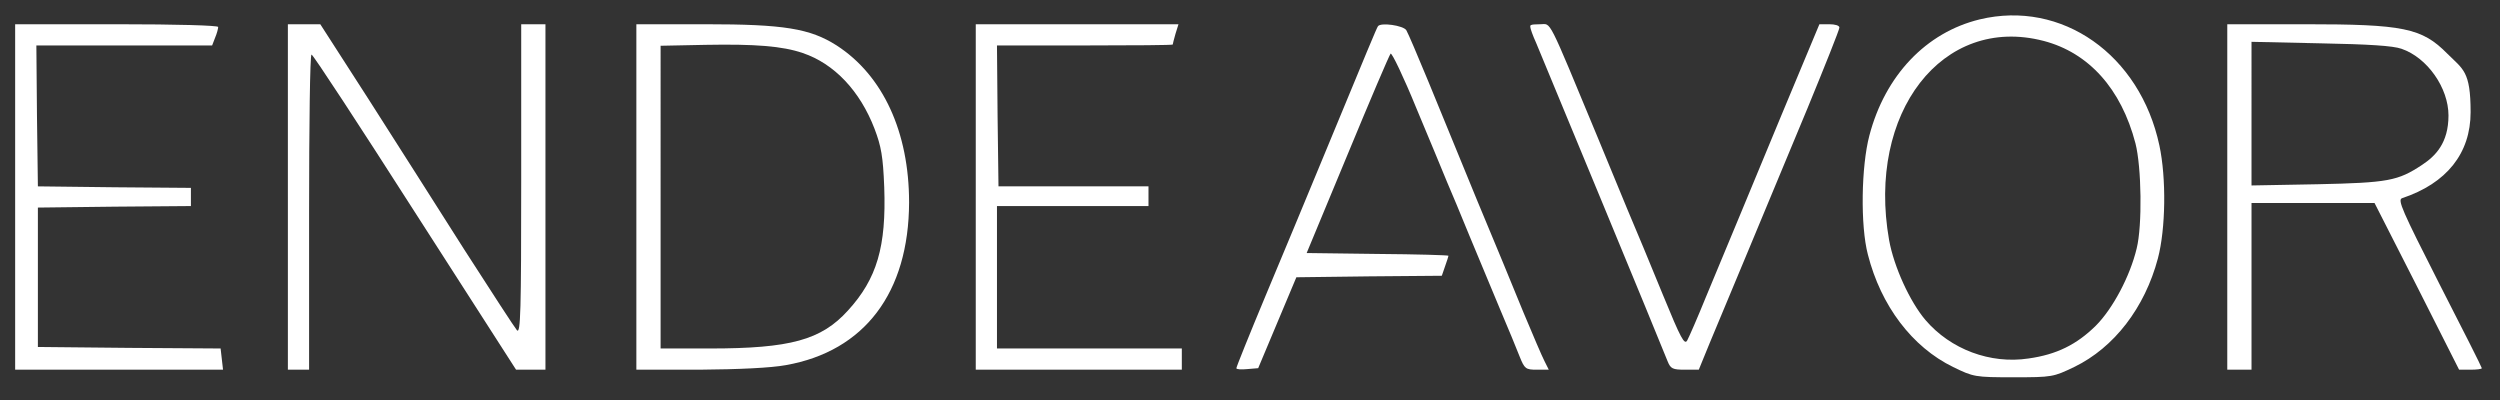 <?xml version="1.0" encoding="UTF-8"?>
<svg id="Layer_1" xmlns="http://www.w3.org/2000/svg" version="1.1" viewBox="0 0 825 132">
  <rect x="0" y="0" width="825" height="132" fill="#333333" stroke="none"/>
  <!-- Generator: Adobe Illustrator 29.1.0, SVG Export Plug-In . SVG Version: 2.1.0 Build 142)  -->
  <defs>
    <style>
      .st0 {
        fill: #fff;
      }
    </style>
  </defs>
  <path class="st0" d="M653.3,6.4c-17.7,4.3-31.2,18.5-36.4,38.3-2.7,10.2-3,29.8-.5,39.3,4.3,16.9,14.6,30.5,28.1,37.1,6.8,3.3,7.2,3.4,20,3.4s13.1-.1,20-3.4c13.2-6.4,23.3-19.6,27.6-35.8,2.6-9.8,2.8-26.6.5-37.3-6.4-30-32.2-48.1-59.3-41.6ZM674.4,13.5c14.9,3.9,25.6,15.8,30.3,33.8,2,7.8,2.3,27.1.4,34.7-2.2,9.2-7.9,19.9-13.5,25.5-6.3,6.2-12.9,9.5-22.2,10.8-12.6,1.9-25.7-3-34-12.7-5.1-6-10.4-17.5-12-26.4-7.4-42,17.6-74.4,51-65.7Z"/>
  <path class="st0" d="M5,65v57h68.6l-.4-3.5-.4-3.5-30.2-.2-30.1-.3v-46l25.3-.3,25.2-.2v-6l-25.2-.2-25.3-.3-.3-23.3-.2-23.2h58l1-2.6c.6-1.4,1-3,1-3.5s-13.4-.9-33.5-.9H5v57Z"/>
  <path class="st0" d="M95,65v57h7v-52c0-28.6.3-52,.8-52s15.8,23.4,34.1,52l33.4,52h9.7V8h-8v51.2c0,43.7-.2,51-1.4,49.8-.7-.8-8.5-12.8-17.3-26.5-8.7-13.8-23-36.1-31.7-49.8l-15.9-24.7h-10.7v57Z"/>
  <path class="st0" d="M210,65v57h20.8c13.1-.1,23.6-.6,28.5-1.5,26-4.6,40.6-23.9,40.7-53.7,0-23.2-8.6-41.9-23.9-51.8-8.8-5.6-17.4-7-43.3-7h-22.8v57ZM264.9,17.5c10.4,3.5,18.9,12.5,23.7,25,2.2,5.8,2.8,9.1,3.2,19.3.7,19.6-2.4,30.2-12,40.7-8.8,9.7-19,12.5-45.5,12.5h-16.3V15.1l14.8-.3c16.4-.3,25.4.4,32.1,2.7Z"/>
  <path class="st0" d="M322,65v57h68v-7h-61v-47h50v-6.5h-49.5l-.3-23.3-.2-23.2h29c15.9,0,29-.1,29-.3s.4-1.7.9-3.5l1-3.2h-66.9v57Z"/>
  <path class="st0" d="M454.7,8.7c-.5.8-3,6.8-18.5,44.3-4.9,11.8-13.2,31.9-18.6,44.7-5.3,12.7-9.6,23.4-9.6,23.8s1.6.5,3.6.3l3.6-.3,6.3-15,6.3-15,24-.3,24-.2,1.1-3.2c.6-1.7,1.1-3.2,1.1-3.4s-10.5-.5-23.4-.6l-23.4-.3,13.5-32.5c7.4-17.9,13.8-32.9,14.2-33.3s4.3,7.7,8.5,18c4.3,10.3,8.9,21.3,10.1,24.3,1.3,3,4.7,11.1,7.5,18,2.9,6.9,7.4,17.7,10,24,2.7,6.3,5.6,13.4,6.5,15.7,1.6,4,2,4.3,5.6,4.3h4l-1.4-2.8c-.8-1.5-3.9-8.8-7-16.2-3-7.4-9.9-24.1-15.3-37-5.3-12.9-12.5-30.5-16-39s-6.8-16.2-7.3-17c-.9-1.6-8.6-2.7-9.4-1.3Z"/>
  <path class="st0" d="M505,8.9c0,.5.8,2.8,1.9,5.2,3.3,7.9,40.7,98.2,43.4,105.1,1,2.5,1.7,2.8,5.7,2.8h4.6l3.6-8.8c2-4.8,7.7-18.4,12.6-30.2s13.7-33,19.6-47.1c5.8-14.1,10.6-26.1,10.6-26.8s-1.5-1.1-3.3-1.1h-3.3l-12.4,29.7c-12.6,30.5-16,38.5-25,60.2-2.8,6.9-5.6,13.3-6.2,14.4-.9,1.7-2.1-.5-8-14.9-3.8-9.3-9.1-22.1-11.8-28.4-2.6-6.3-7-16.9-9.7-23.5-16.9-40.7-15.3-37.5-19-37.5s-3.3.4-3.3.9Z"/>
  <path class="st0" d="M735,65v57h8v-55h40.6l14,27.5,13.9,27.5h3.8c2,0,3.7-.2,3.7-.5s-6.3-12.8-14.1-28c-12.2-24-13.8-27.6-12.2-28.1,14.7-4.9,22.6-14.8,22.6-28.4s-2.5-14.1-7.7-19.3c-8.4-8.5-14.5-9.7-47.1-9.7h-25.5v57ZM792.5,16.1c8.5,2.9,15.5,12.9,15.5,22s-4.3,13.4-8.7,16.3c-8,5.3-11.2,5.9-34.5,6.4l-21.8.4V13.8l22.8.5c15.8.3,23.9.8,26.7,1.8Z"/>
</svg>